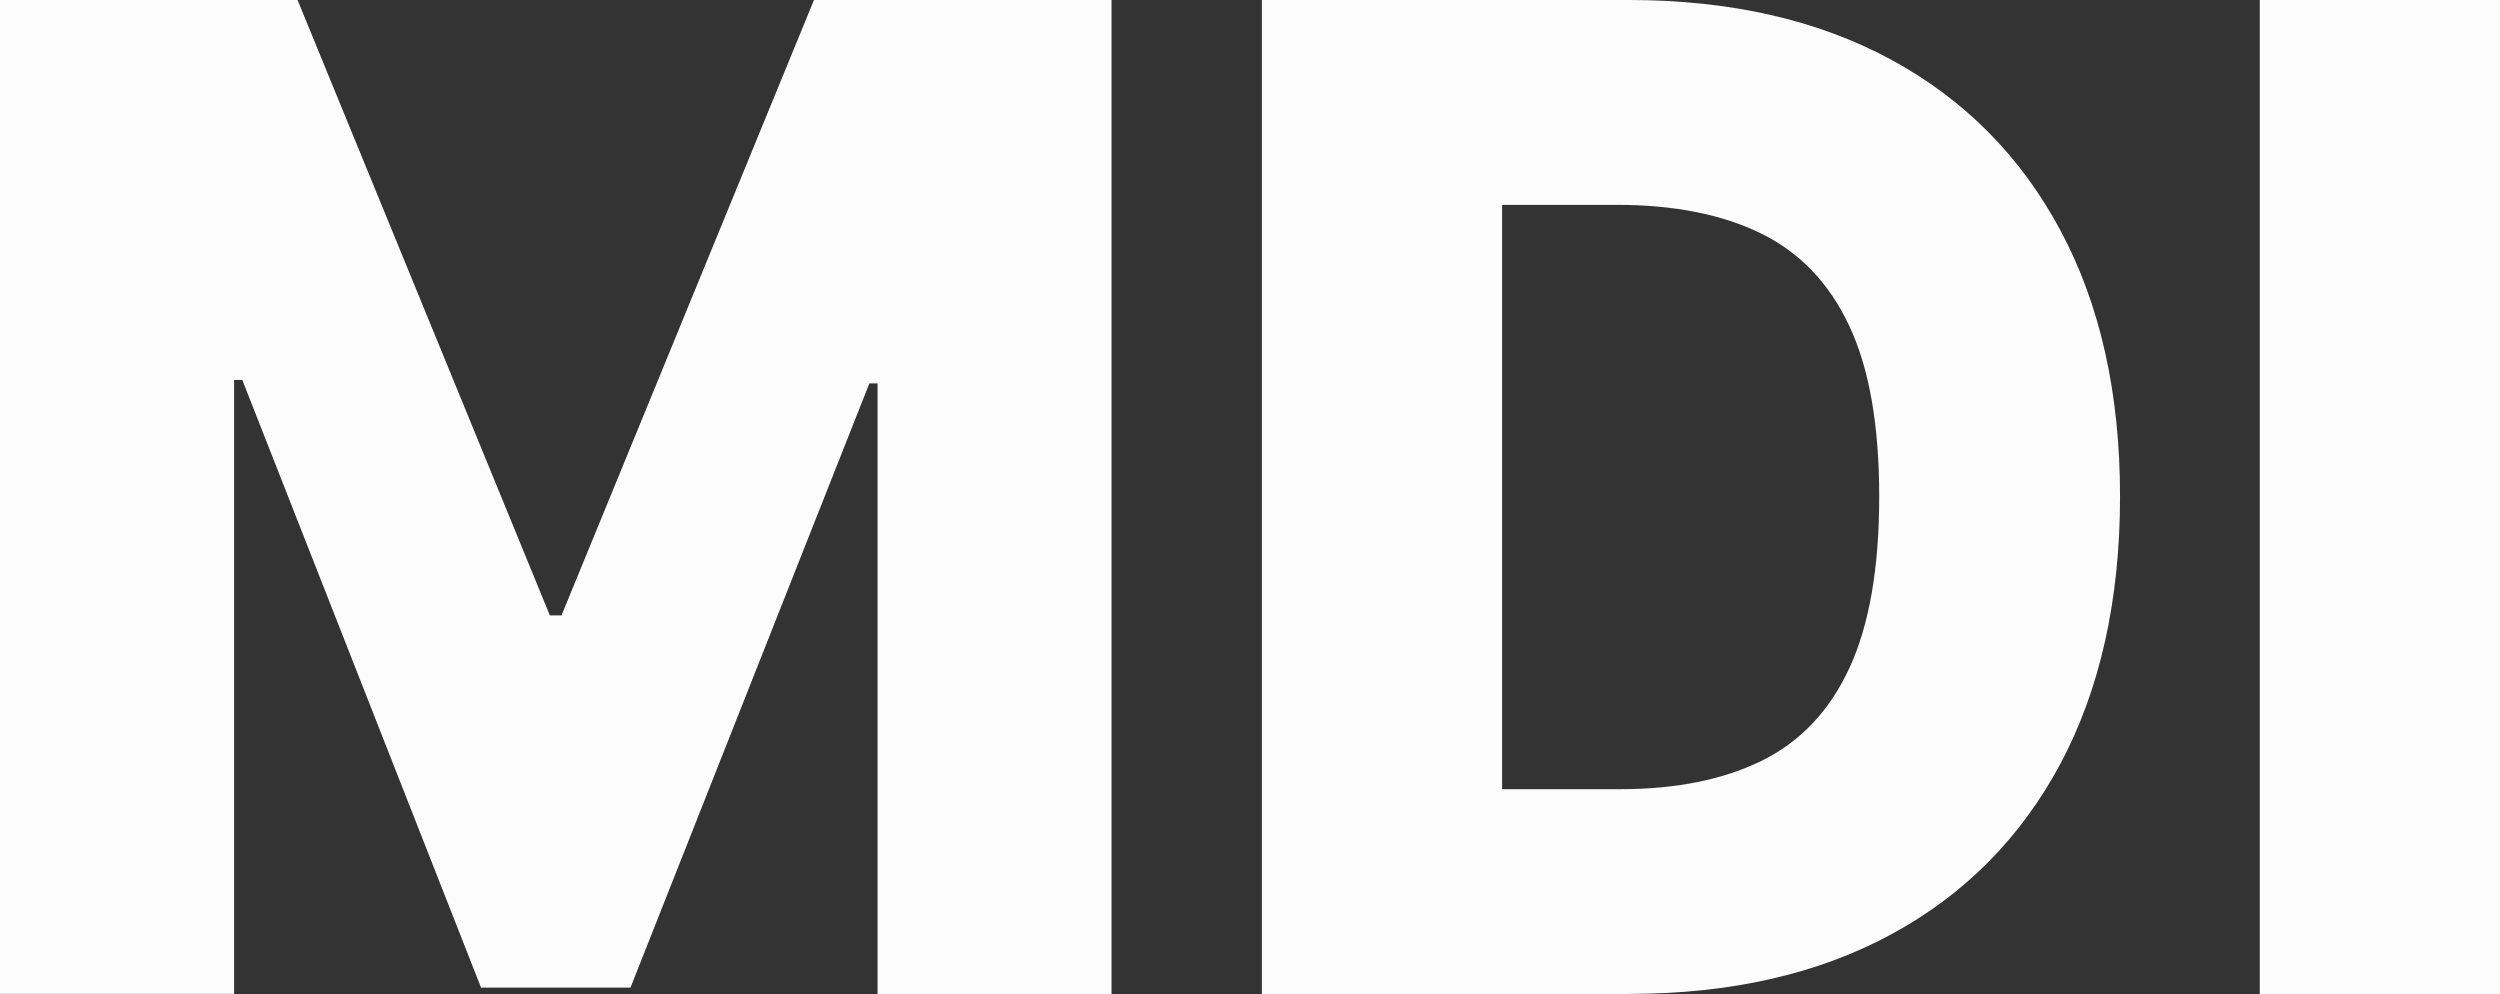 <svg xmlns="http://www.w3.org/2000/svg" id="Capa_2" data-name="Capa 2" viewBox="0 0 167.45 66.58"><rect x="0" y="0" width="167.45" height="66.58" fill="#333333" stroke="none"/><defs><style>      .cls-1 {        fill: #fcfcfc;        stroke-width: 0px;      }    </style></defs><g id="Capa_1-2" data-name="Capa 1"><g><path class="cls-1" d="M0,0h19.93l16.9,41.22h.78L54.52,0h19.93v66.58h-15.67V25.68h-.55l-16,40.47h-10.01l-15.99-40.7h-.55v41.12H0V0Z"></path><path class="cls-1" d="M109.13,66.58h-24.61V0h24.58c6.78,0,12.63,1.33,17.54,3.98,4.91,2.66,8.7,6.47,11.36,11.44,2.67,4.97,4,10.92,4,17.83s-1.33,12.9-3.98,17.88c-2.66,4.98-6.44,8.8-11.36,11.46-4.92,2.66-10.76,3.98-17.52,3.98ZM100.61,52.86h7.9c3.73,0,6.89-.63,9.48-1.9,2.59-1.27,4.55-3.34,5.88-6.21,1.33-2.87,2-6.7,2-11.49s-.67-8.61-2.02-11.46c-1.34-2.85-3.32-4.91-5.93-6.18-2.61-1.27-5.82-1.9-9.64-1.9h-7.67v39.14Z"></path><path class="cls-1" d="M167.45,0v66.58h-16.09V0h16.09Z"></path></g></g></svg>
